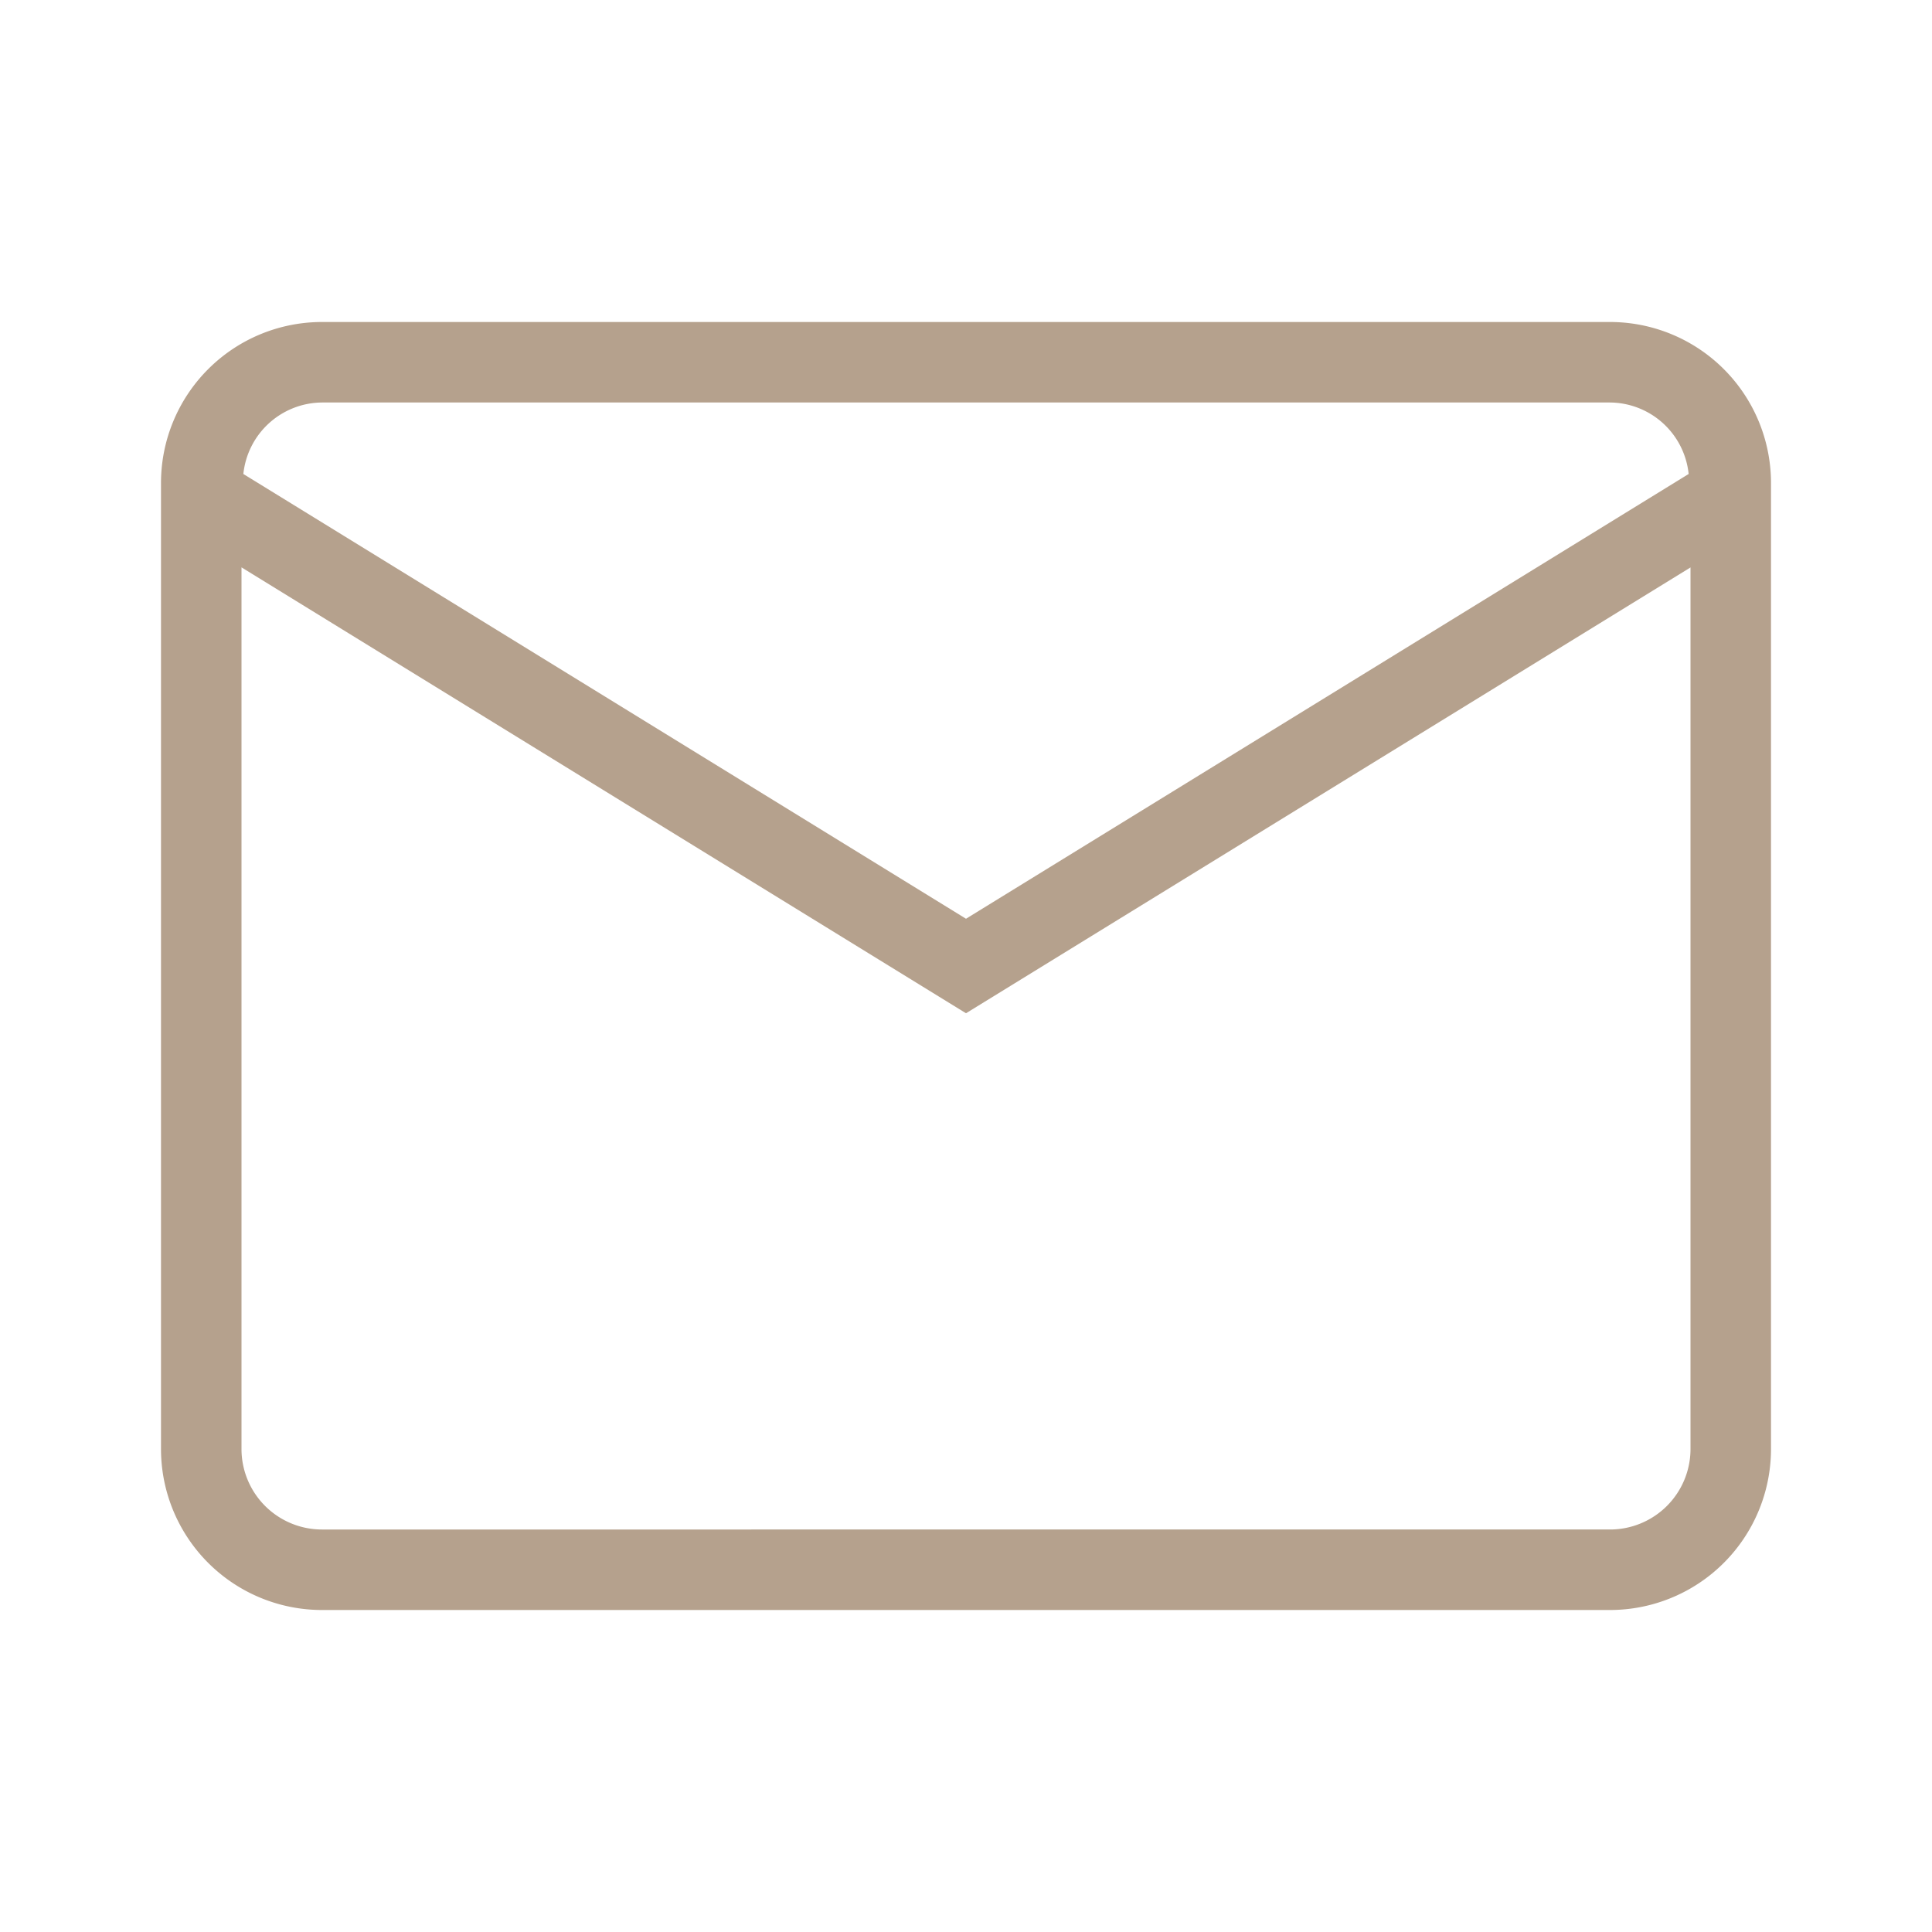 <svg id="mail" xmlns="http://www.w3.org/2000/svg" width="24" height="24" viewBox="0 0 24 24">
  <rect id="area" width="24" height="24" fill="#fff" opacity="0"/>
  <path id="mail-light" d="M116,4H100a2,2,0,0,0-2,2V18a2,2,0,0,0,2,2h16a2,2,0,0,0,2-2V6A2,2,0,0,0,116,4ZM100,5h16a.99.99,0,0,1,.977.888L108,11.413,99.023,5.888A.99.99,0,0,1,100,5Zm16,14H100a1,1,0,0,1-1-1V7.048l9,5.539,9-5.538V18A1,1,0,0,1,116,19Z" transform="translate(-96)" fill="#b5a18d"/>
</svg>
